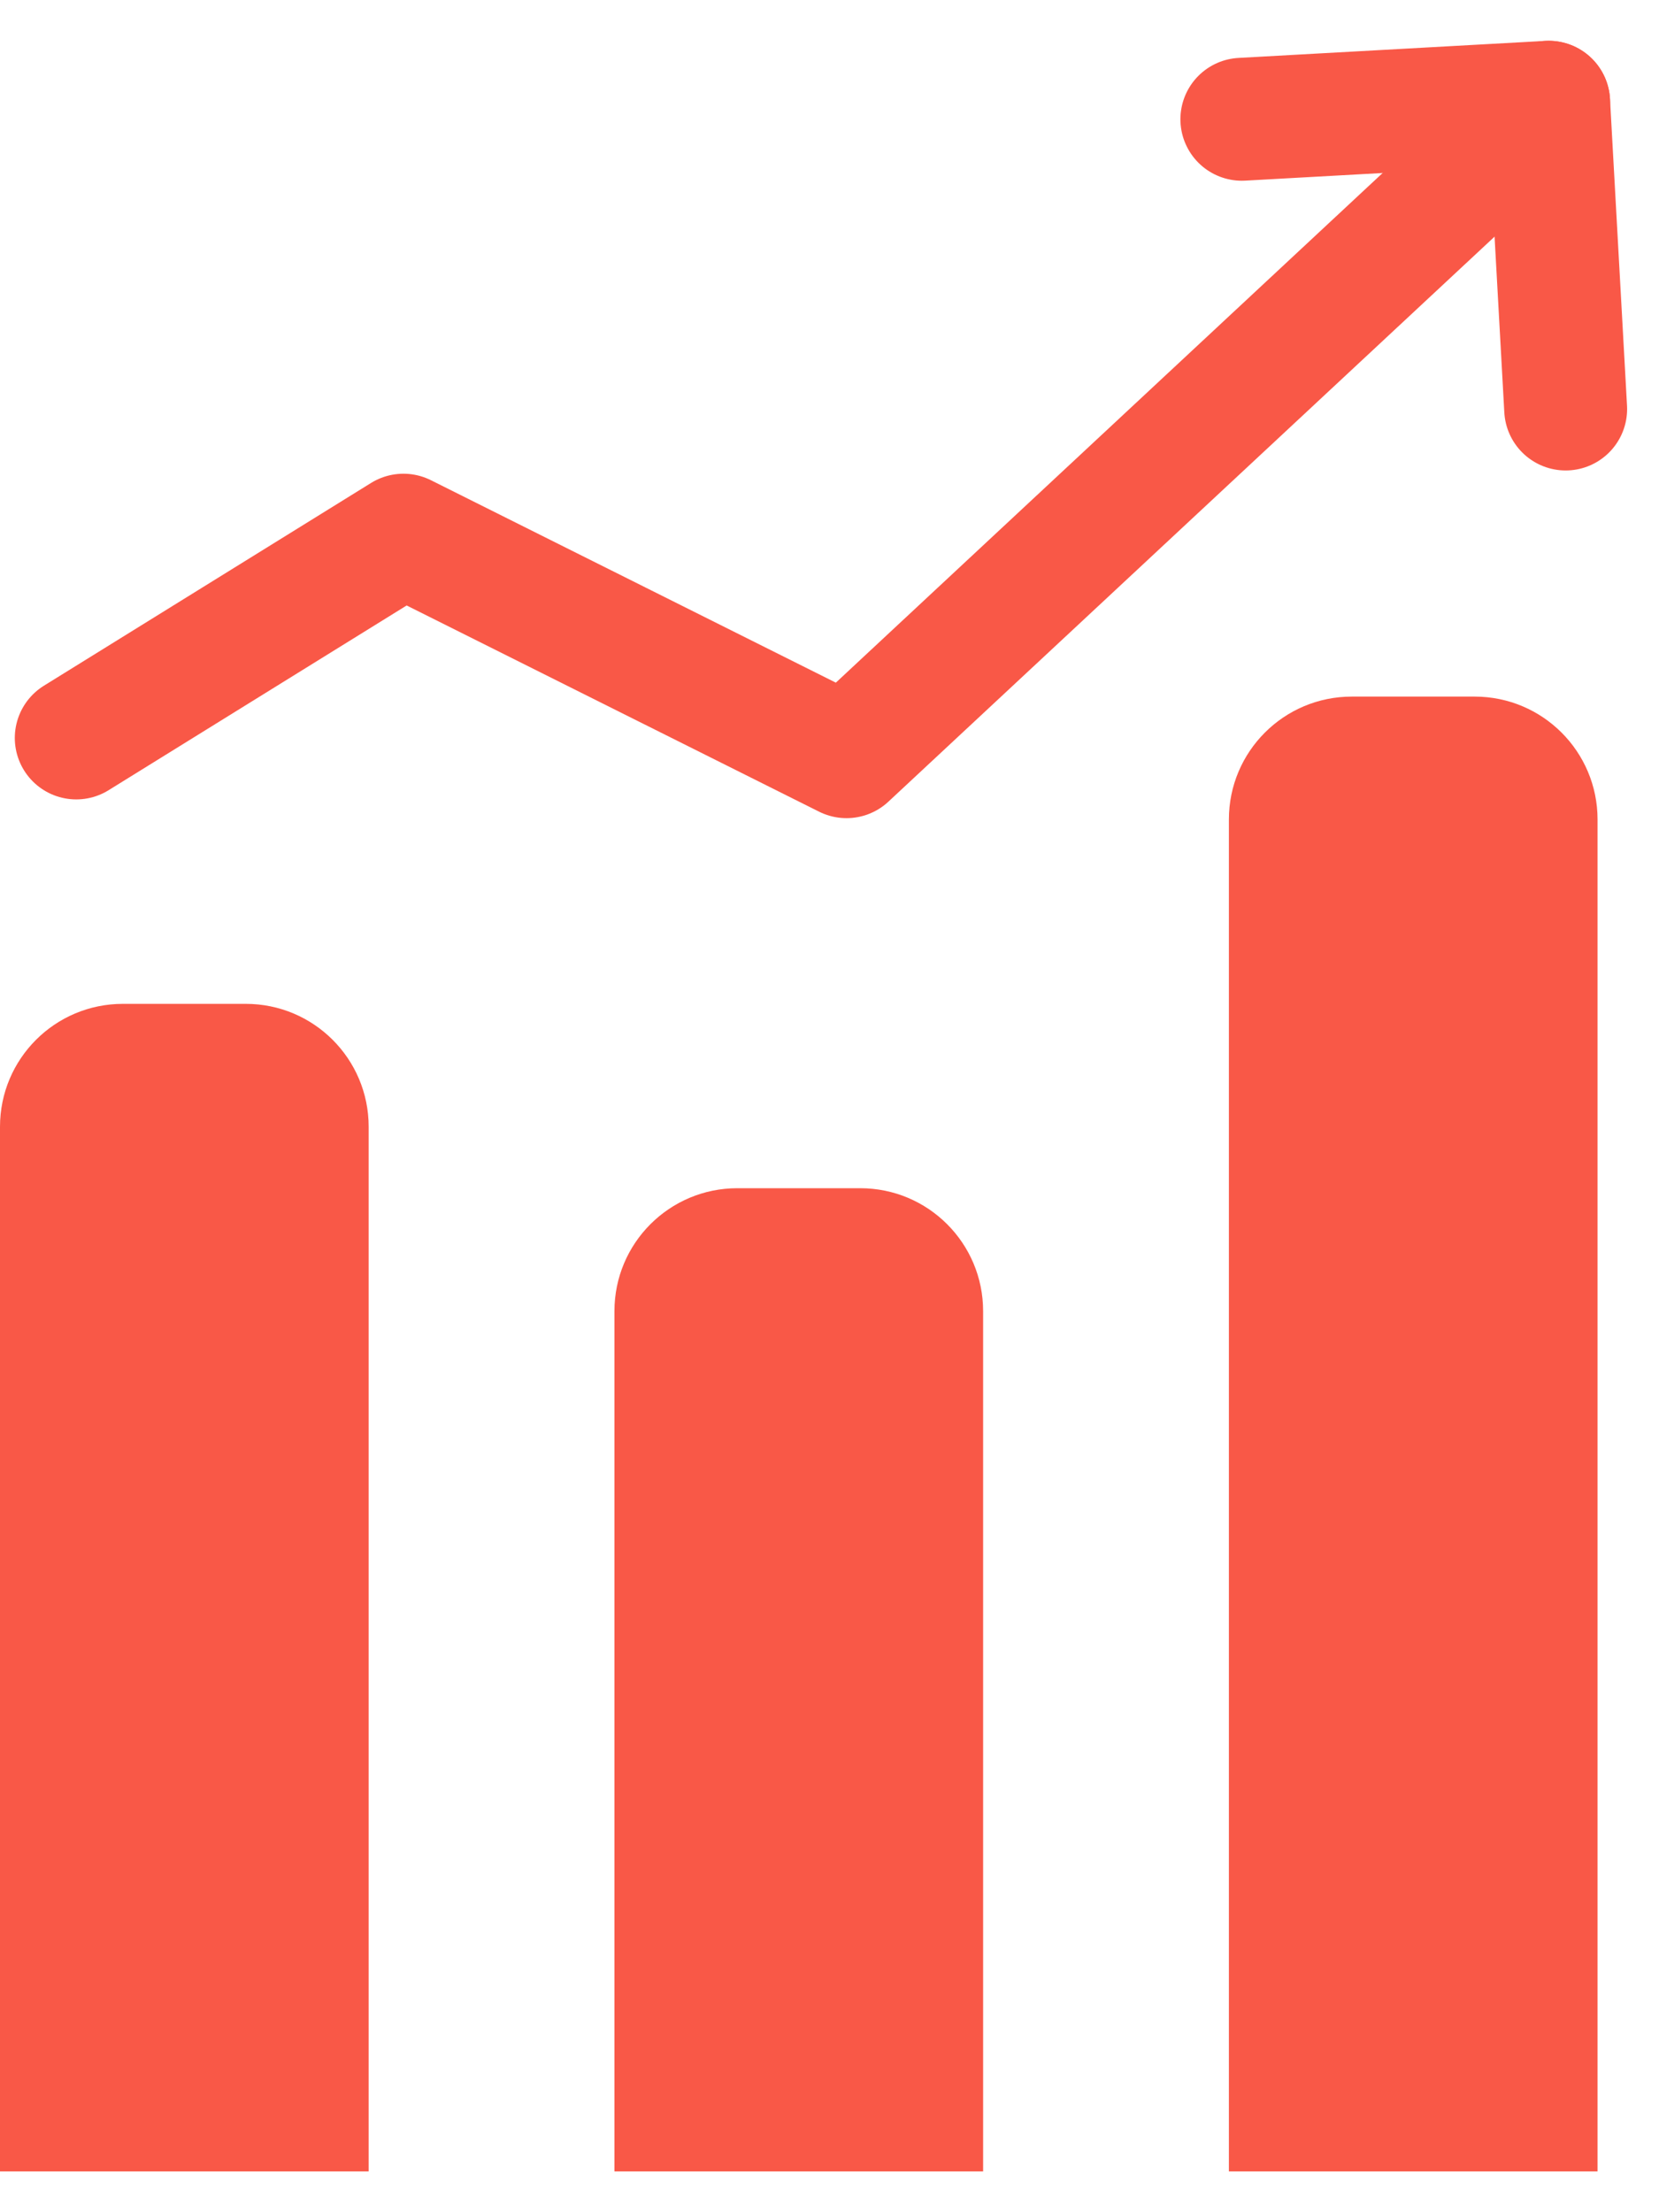 <svg xmlns="http://www.w3.org/2000/svg" width="27" height="36" viewBox="0 0 27 36" fill="none"><path d="M1.241 12.009L6.566 8.709L13.777 12.314L25.204 1.664" stroke="#F95847" stroke-width="2" stroke-linecap="round" stroke-linejoin="round"></path><path d="M20.211 1.941L25.204 1.664L25.481 6.656" stroke="#F95847" stroke-width="2" stroke-linecap="round" stroke-linejoin="round"></path><path d="M0 18.336C0 17.231 0.895 16.336 2 16.336H4C5.105 16.336 6 17.231 6 18.336V35.336H0V18.336Z" fill="#F95847"></path><path d="M20 13.336C20 12.231 20.895 11.336 22 11.336H24C25.105 11.336 26 12.231 26 13.336V35.336H20V13.336Z" fill="#F95847"></path><path d="M10 21.336C10 20.231 10.895 19.336 12 19.336H14C15.105 19.336 16 20.231 16 21.336V35.336H10V21.336Z" fill="#F95847"></path></svg>